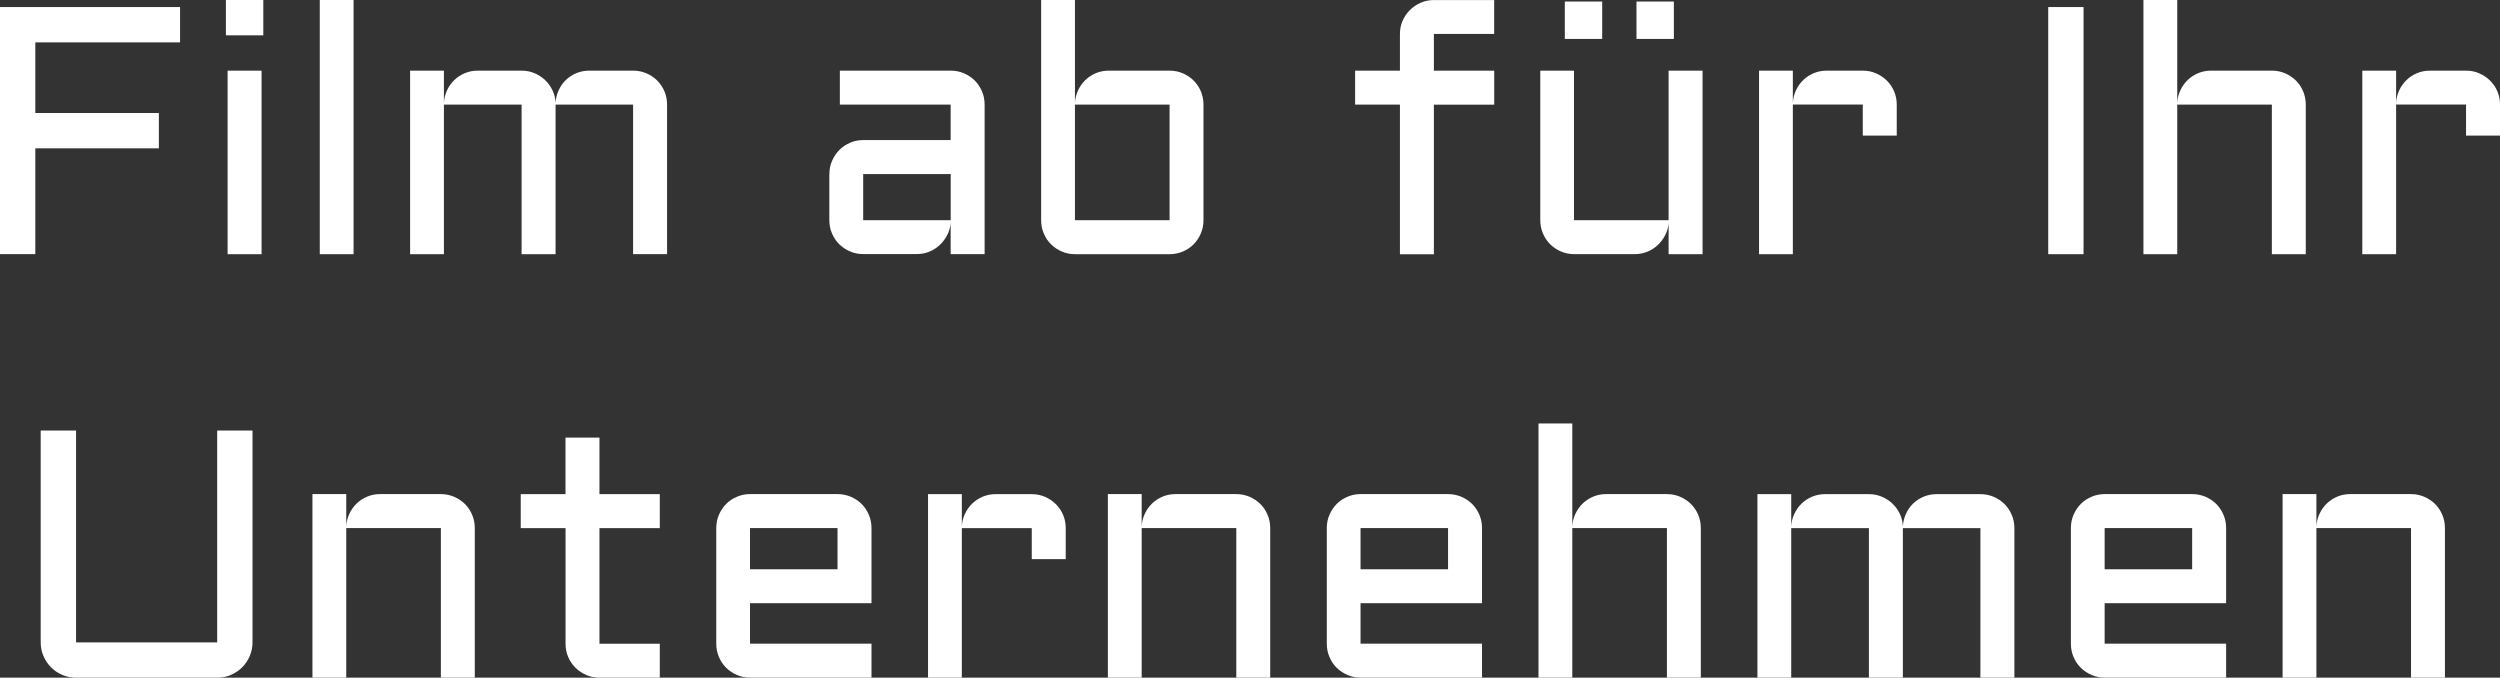 <?xml version="1.0" encoding="UTF-8"?><svg id="Layer_2" xmlns="http://www.w3.org/2000/svg" viewBox="0 0 460.79 124.9"><rect x="0" y="0" width="460.79" height="124.9" fill="#333333" stroke="none"/><defs><style>.cls-1{fill:#fff;}</style></defs><g id="Layer_2-2"><g><path class="cls-1" d="M0,1.3H33.19V7.81H6.51v13.02H29.28v6.51H6.51v19.5H0V1.3Z"/><path class="cls-1" d="M41.64,0h6.89V6.51h-6.89V0Zm6.57,13.02V46.85h-6.26V13.02h6.26Z"/><path class="cls-1" d="M65.17,0V46.85h-6.23V0h6.23Z"/><path class="cls-1" d="M102.4,19.28v27.57h-6.26V19.28h-14.32v27.57h-6.23V13.02h6.23v5.97c.04-.83,.23-1.6,.57-2.33,.34-.73,.79-1.37,1.35-1.91,.56-.54,1.21-.96,1.95-1.27,.74-.31,1.54-.46,2.38-.46h8.07c.83,0,1.61,.15,2.35,.46,.74,.31,1.4,.73,1.97,1.27,.57,.54,1.03,1.17,1.38,1.91,.35,.73,.53,1.51,.56,2.33,.04-.83,.23-1.6,.56-2.33,.33-.73,.77-1.37,1.33-1.91,.56-.54,1.21-.96,1.95-1.27,.74-.31,1.54-.46,2.38-.46h8.07c.87,0,1.68,.16,2.45,.49,.76,.33,1.42,.77,1.99,1.33,.56,.56,1,1.22,1.33,1.98,.33,.76,.49,1.58,.49,2.45v27.57h-6.26V19.28h-14.29Z"/><path class="cls-1" d="M152.87,32.08c0-.87,.16-1.68,.49-2.43,.33-.75,.77-1.41,1.33-1.99,.56-.57,1.22-1.02,1.99-1.35,.76-.33,1.57-.49,2.41-.49h16.13v-6.54h-20.42v-6.26h20.42c.87,0,1.68,.16,2.45,.49,.76,.33,1.42,.77,1.99,1.33,.56,.56,1,1.22,1.33,1.98,.33,.76,.49,1.58,.49,2.45v27.57h-6.26v-5.72c-.06,.78-.28,1.52-.64,2.22-.36,.7-.82,1.31-1.38,1.83-.56,.52-1.2,.93-1.92,1.22-.72,.3-1.48,.44-2.29,.44h-9.91c-.85,0-1.65-.16-2.41-.49-.76-.33-1.42-.77-1.99-1.33-.56-.56-1.01-1.22-1.33-1.99-.33-.76-.49-1.58-.49-2.45v-8.51Zm6.23,8.51h16.13v-8.51h-16.13v8.51Z"/><path class="cls-1" d="M221.82,40.59c0,.87-.16,1.68-.49,2.45-.33,.76-.77,1.42-1.33,1.99s-1.22,1.01-1.99,1.33c-.76,.33-1.58,.49-2.45,.49h-17.44c-.85,0-1.65-.16-2.41-.49-.76-.33-1.42-.77-1.99-1.33-.56-.56-1.01-1.22-1.33-1.99-.33-.76-.49-1.58-.49-2.45V0h6.23V18.99c.04-.83,.23-1.6,.57-2.33,.34-.73,.79-1.37,1.35-1.91,.56-.54,1.21-.96,1.95-1.27,.74-.31,1.54-.46,2.38-.46h11.18c.87,0,1.68,.16,2.45,.49,.76,.33,1.42,.77,1.99,1.33,.56,.56,1.01,1.22,1.33,1.98s.49,1.58,.49,2.45v21.31Zm-23.69-21.31v21.31h17.44V19.28h-17.44Z"/><path class="cls-1" d="M264.29,6.26v6.77h11.12v6.26h-11.12v27.57h-6.26V19.28h-8.26v-6.26h8.26V6.26c0-.87,.16-1.68,.49-2.43,.33-.75,.78-1.41,1.35-1.98s1.24-1.02,2-1.35c.76-.33,1.57-.49,2.41-.49h11.12V6.26h-11.12Z"/><path class="cls-1" d="M283.88,13.02h6.23v27.57h17.44V13.02h6.26V46.85h-6.26v-5.72c-.06,.78-.28,1.52-.63,2.22-.36,.7-.82,1.31-1.38,1.83-.56,.52-1.2,.93-1.92,1.22s-1.48,.44-2.29,.44h-11.21c-.85,0-1.65-.16-2.41-.49-.76-.33-1.42-.77-1.99-1.33-.56-.56-1.01-1.22-1.33-1.99-.33-.76-.49-1.58-.49-2.45V13.02Zm4.54-12.74h6.89V7.18h-6.89V.29Zm13.21,0h6.89V7.18h-6.89V.29Z"/><path class="cls-1" d="M330.45,19.28v27.57h-6.23V13.02h6.23v5.97c.04-.83,.23-1.6,.57-2.33,.34-.73,.79-1.37,1.35-1.91,.56-.54,1.21-.96,1.95-1.27,.74-.31,1.54-.46,2.38-.46h6.64c.87,0,1.68,.16,2.43,.49,.75,.33,1.41,.77,1.99,1.33,.57,.56,1.02,1.22,1.35,1.98s.49,1.58,.49,2.45v5.72h-6.26v-5.72h-12.89Z"/><path class="cls-1" d="M384.03,1.3V46.85h-6.51V1.3h6.51Z"/><path class="cls-1" d="M425,46.85h-6.26V19.28h-17.44v27.57h-6.23V0h6.23V18.99c.04-.83,.23-1.6,.57-2.33,.34-.73,.79-1.37,1.35-1.91,.56-.54,1.21-.96,1.95-1.27,.74-.31,1.54-.46,2.38-.46h11.18c.87,0,1.68,.16,2.45,.49,.76,.33,1.42,.77,1.99,1.33,.56,.56,1.01,1.22,1.33,1.98s.49,1.58,.49,2.45v27.57Z"/><path class="cls-1" d="M441.64,19.28v27.57h-6.23V13.02h6.23v5.97c.04-.83,.23-1.6,.57-2.33,.34-.73,.79-1.37,1.35-1.91,.56-.54,1.21-.96,1.95-1.27,.74-.31,1.54-.46,2.38-.46h6.64c.87,0,1.68,.16,2.43,.49,.75,.33,1.41,.77,1.99,1.33,.57,.56,1.02,1.22,1.35,1.98s.49,1.58,.49,2.45v5.72h-6.26v-5.72h-12.89Z"/><path class="cls-1" d="M7.51,79.36h6.51v39.04h26.01v-39.04h6.51v39.04c0,.89-.17,1.73-.51,2.52-.34,.79-.81,1.49-1.4,2.08s-1.29,1.06-2.08,1.4-1.64,.51-2.52,.51H14.02c-.89,0-1.73-.17-2.53-.51s-1.49-.8-2.08-1.4c-.59-.59-1.06-1.29-1.4-2.08-.34-.79-.51-1.64-.51-2.52v-39.04Z"/><path class="cls-1" d="M87.52,124.9h-6.26v-27.57h-17.44v27.57h-6.23v-33.83h6.23v5.97c.04-.83,.23-1.6,.57-2.33s.79-1.37,1.35-1.91c.56-.54,1.21-.96,1.95-1.27s1.54-.46,2.38-.46h11.18c.87,0,1.68,.17,2.45,.49,.76,.33,1.42,.77,1.99,1.33,.56,.56,1.01,1.22,1.33,1.99,.33,.76,.49,1.58,.49,2.45v27.57Z"/><path class="cls-1" d="M95.97,91.08h8.26v-10.42h6.26v10.42h11.12v6.26h-11.12v21.31h11.12v6.26h-11.12c-.85,0-1.65-.16-2.41-.49-.76-.33-1.43-.77-2-1.33-.57-.56-1.02-1.22-1.35-1.99-.33-.76-.49-1.58-.49-2.45v-21.31h-8.26v-6.26Z"/><path class="cls-1" d="M160.63,111.18h-22.39v7.46h22.39v6.26h-22.39c-.85,0-1.65-.16-2.41-.49-.76-.33-1.42-.77-1.99-1.33-.56-.56-1.01-1.22-1.33-1.99-.33-.76-.49-1.58-.49-2.45v-21.31c0-.87,.16-1.68,.49-2.45,.33-.76,.77-1.42,1.33-1.99s1.22-1,1.99-1.33c.76-.33,1.57-.49,2.41-.49h16.13c.87,0,1.68,.17,2.45,.49,.76,.33,1.42,.77,1.99,1.33,.56,.56,1,1.22,1.33,1.99,.33,.76,.49,1.58,.49,2.45v13.85Zm-22.39-13.85v7.59h16.13v-7.59h-16.13Z"/><path class="cls-1" d="M177.28,97.34v27.57h-6.23v-33.83h6.23v5.97c.04-.83,.23-1.6,.57-2.33s.79-1.37,1.35-1.91c.56-.54,1.21-.96,1.95-1.27s1.54-.46,2.38-.46h6.64c.87,0,1.68,.17,2.43,.49,.75,.33,1.41,.77,1.99,1.33,.57,.56,1.02,1.22,1.35,1.99,.33,.76,.49,1.58,.49,2.45v5.72h-6.26v-5.72h-12.89Z"/><path class="cls-1" d="M234.13,124.9h-6.26v-27.57h-17.44v27.57h-6.23v-33.83h6.23v5.97c.04-.83,.23-1.6,.57-2.33s.79-1.37,1.35-1.91c.56-.54,1.21-.96,1.95-1.27s1.54-.46,2.38-.46h11.18c.87,0,1.68,.17,2.45,.49,.76,.33,1.42,.77,1.99,1.33,.56,.56,1.01,1.22,1.33,1.99,.33,.76,.49,1.58,.49,2.45v27.57Z"/><path class="cls-1" d="M273.16,111.18h-22.39v7.46h22.39v6.26h-22.39c-.85,0-1.65-.16-2.41-.49-.76-.33-1.42-.77-1.99-1.33-.56-.56-1.01-1.22-1.33-1.99-.33-.76-.49-1.58-.49-2.45v-21.31c0-.87,.16-1.68,.49-2.45,.33-.76,.77-1.42,1.33-1.99s1.22-1,1.99-1.33c.76-.33,1.57-.49,2.41-.49h16.13c.87,0,1.68,.17,2.45,.49,.76,.33,1.42,.77,1.99,1.33,.56,.56,1,1.22,1.33,1.99,.33,.76,.49,1.58,.49,2.45v13.85Zm-22.39-13.85v7.59h16.13v-7.59h-16.13Z"/><path class="cls-1" d="M313.5,124.9h-6.26v-27.57h-17.44v27.57h-6.23v-46.85h6.23v18.99c.04-.83,.23-1.6,.57-2.33s.79-1.37,1.35-1.91c.56-.54,1.21-.96,1.95-1.27s1.54-.46,2.38-.46h11.18c.87,0,1.68,.17,2.45,.49,.76,.33,1.42,.77,1.99,1.33,.56,.56,1.01,1.22,1.33,1.99,.33,.76,.49,1.58,.49,2.45v27.57Z"/><path class="cls-1" d="M350.73,97.34v27.57h-6.26v-27.57h-14.32v27.57h-6.23v-33.83h6.23v5.97c.04-.83,.23-1.6,.57-2.33s.79-1.37,1.35-1.91c.56-.54,1.21-.96,1.95-1.27s1.54-.46,2.38-.46h8.07c.83,0,1.61,.15,2.35,.46s1.4,.73,1.97,1.27c.57,.54,1.03,1.17,1.38,1.91,.35,.73,.53,1.51,.56,2.33,.04-.83,.23-1.6,.56-2.33s.77-1.37,1.33-1.91c.56-.54,1.21-.96,1.95-1.27s1.54-.46,2.38-.46h8.07c.87,0,1.68,.17,2.45,.49,.76,.33,1.42,.77,1.99,1.33,.56,.56,1,1.22,1.33,1.99,.33,.76,.49,1.58,.49,2.45v27.57h-6.26v-27.57h-14.29Z"/><path class="cls-1" d="M410.31,111.18h-22.39v7.46h22.39v6.26h-22.39c-.85,0-1.65-.16-2.41-.49-.76-.33-1.42-.77-1.99-1.33-.56-.56-1.01-1.22-1.33-1.99-.33-.76-.49-1.58-.49-2.45v-21.31c0-.87,.16-1.68,.49-2.45,.33-.76,.77-1.42,1.33-1.99s1.22-1,1.99-1.33c.76-.33,1.57-.49,2.41-.49h16.13c.87,0,1.68,.17,2.45,.49,.76,.33,1.42,.77,1.99,1.33,.56,.56,1,1.22,1.33,1.99,.33,.76,.49,1.58,.49,2.45v13.85Zm-22.39-13.85v7.59h16.13v-7.59h-16.13Z"/><path class="cls-1" d="M450.65,124.9h-6.26v-27.57h-17.44v27.57h-6.23v-33.83h6.23v5.97c.04-.83,.23-1.6,.57-2.33s.79-1.37,1.35-1.91c.56-.54,1.21-.96,1.95-1.27s1.54-.46,2.38-.46h11.18c.87,0,1.68,.17,2.45,.49,.76,.33,1.42,.77,1.99,1.33,.56,.56,1.01,1.22,1.33,1.99,.33,.76,.49,1.58,.49,2.45v27.57Z"/></g></g></svg>